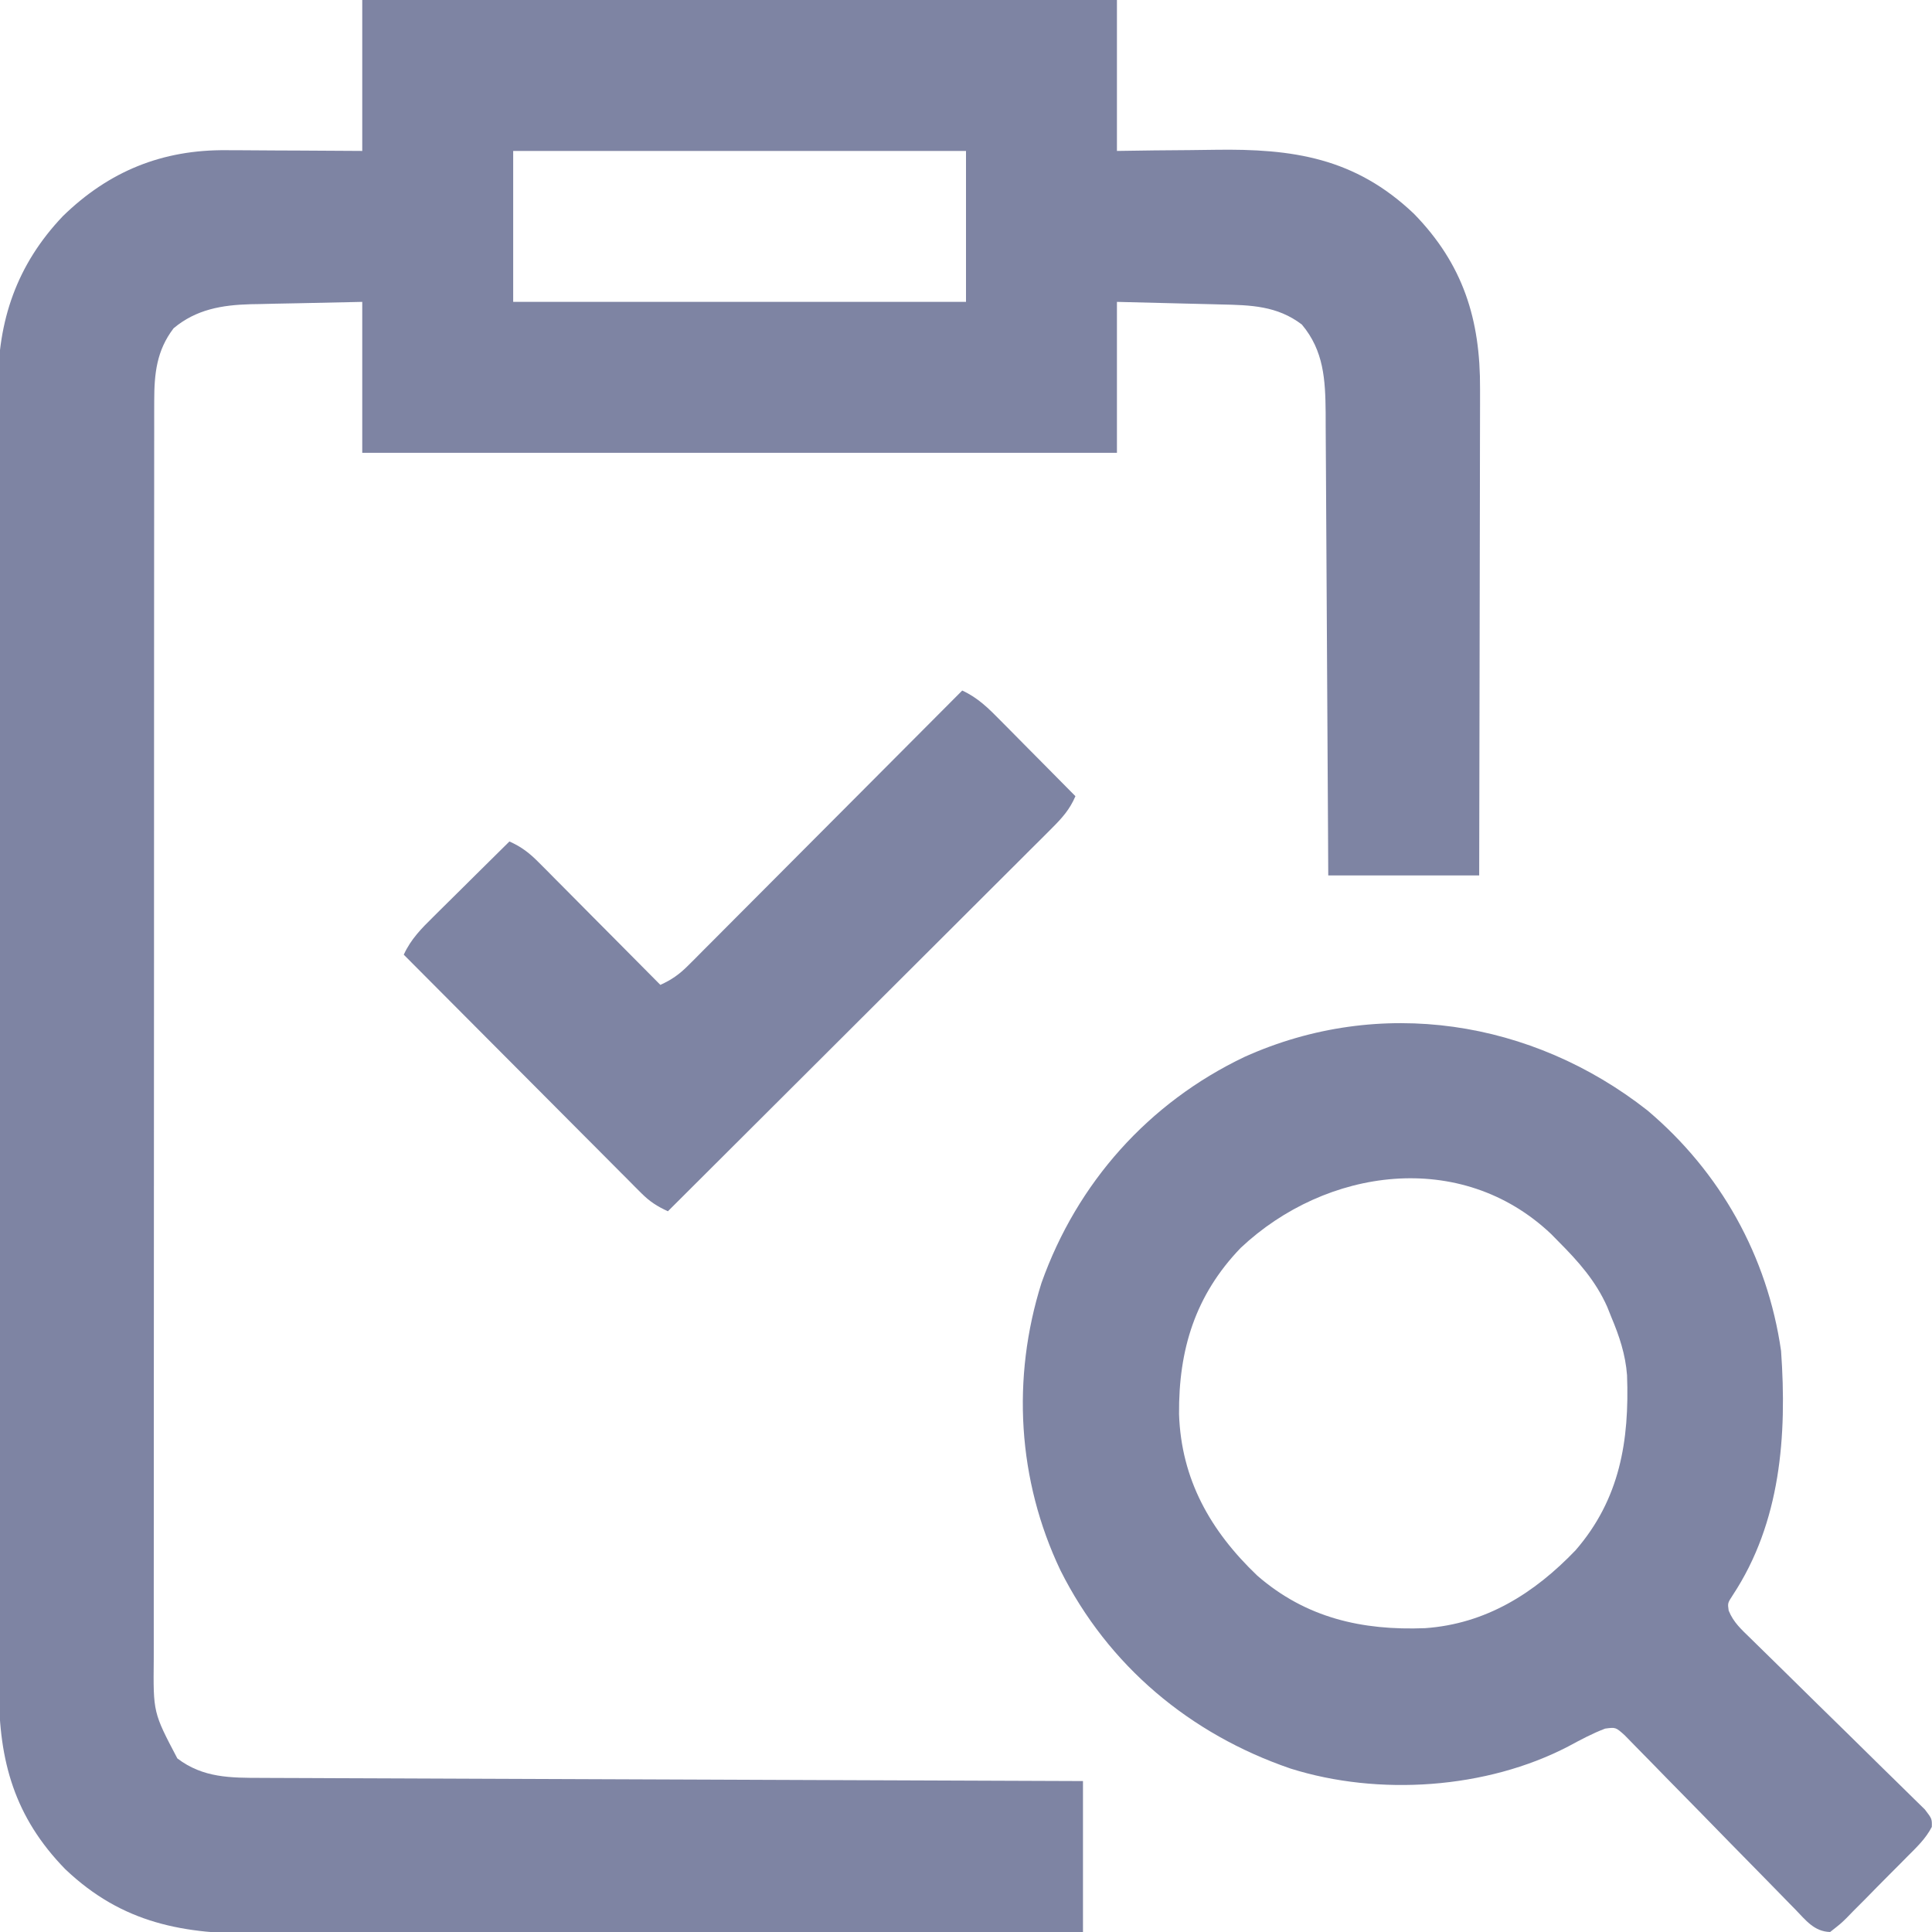<?xml version="1.0" encoding="UTF-8"?>
<svg version="1.1" xmlns="http://www.w3.org/2000/svg" width="512" height="512">
<path d="M0 0 C66 0 132 0 200 0 C200 13.2 200 26.4 200 40 C204.863 39.93 204.863 39.93 209.824 39.859 C213.005 39.828 216.186 39.804 219.366 39.78 C221.557 39.76 223.748 39.733 225.939 39.698 C246.632 39.377 263.081 41.789 278.719 56.66 C291.772 70.048 296.328 84.704 296.227 103.035 C296.226 104.445 296.227 105.855 296.228 107.265 C296.229 111.073 296.217 114.88 296.203 118.687 C296.19 122.673 296.189 126.66 296.187 130.646 C296.181 138.186 296.164 145.726 296.144 153.266 C296.122 161.854 296.111 170.441 296.101 179.029 C296.08 196.686 296.043 214.343 296 232 C282.8 232 269.6 232 256 232 C255.98 228.043 255.96 224.086 255.94 220.01 C255.873 206.934 255.795 193.858 255.712 180.783 C255.662 172.855 255.616 164.928 255.578 157 C255.545 150.088 255.505 143.177 255.457 136.265 C255.432 132.607 255.41 128.95 255.397 125.292 C255.381 121.203 255.351 117.114 255.319 113.025 C255.317 111.82 255.315 110.614 255.312 109.372 C255.226 100.662 254.848 92.954 249 86 C242.463 81.021 235.462 80.858 227.539 80.684 C226.837 80.665 226.136 80.646 225.413 80.627 C222.817 80.559 220.221 80.499 217.625 80.438 C208.901 80.221 208.901 80.221 200 80 C200 93.2 200 106.4 200 120 C134 120 68 120 0 120 C0 106.8 0 93.6 0 80 C-5.775 80.124 -11.55 80.248 -17.5 80.375 C-19.307 80.409 -21.113 80.443 -22.975 80.478 C-24.431 80.513 -25.887 80.549 -27.344 80.586 C-28.08 80.597 -28.817 80.609 -29.575 80.62 C-37.147 80.828 -44.029 81.979 -50 87 C-54.498 92.906 -55.124 98.995 -55.129 106.213 C-55.133 108.063 -55.133 108.063 -55.138 109.95 C-55.137 111.31 -55.135 112.671 -55.134 114.031 C-55.136 115.482 -55.138 116.934 -55.141 118.385 C-55.147 122.37 -55.147 126.354 -55.145 130.338 C-55.145 134.637 -55.151 138.936 -55.155 143.234 C-55.164 151.654 -55.166 160.074 -55.167 168.494 C-55.168 175.338 -55.17 182.182 -55.173 189.026 C-55.182 208.429 -55.186 227.831 -55.185 247.234 C-55.185 248.803 -55.185 248.803 -55.185 250.404 C-55.185 251.975 -55.185 251.975 -55.185 253.577 C-55.185 270.552 -55.194 287.528 -55.208 304.503 C-55.223 321.933 -55.23 339.362 -55.229 356.792 C-55.229 366.577 -55.231 376.363 -55.242 386.149 C-55.251 394.479 -55.253 402.81 -55.247 411.141 C-55.243 415.391 -55.243 419.641 -55.252 423.891 C-55.26 427.783 -55.258 431.675 -55.25 435.568 C-55.248 436.974 -55.25 438.381 -55.255 439.787 C-55.398 453.839 -55.398 453.839 -49 466 C-42.174 471.199 -34.849 471.149 -26.661 471.158 C-25.263 471.166 -25.263 471.166 -23.836 471.173 C-20.718 471.189 -17.599 471.197 -14.481 471.205 C-12.244 471.215 -10.006 471.225 -7.769 471.235 C-1.697 471.262 4.374 471.283 10.446 471.303 C16.792 471.325 23.139 471.353 29.485 471.379 C40.136 471.424 50.787 471.464 61.438 471.503 C72.407 471.542 83.376 471.583 94.345 471.628 C95.359 471.632 95.359 471.632 96.395 471.636 C99.788 471.65 103.182 471.663 106.576 471.677 C134.717 471.791 162.859 471.898 191 472 C191 485.2 191 498.4 191 512 C160.902 512.091 130.803 512.162 100.704 512.204 C97.146 512.209 93.588 512.214 90.03 512.22 C89.321 512.221 88.613 512.222 87.883 512.223 C76.433 512.24 64.983 512.272 53.533 512.309 C41.773 512.346 30.013 512.368 18.253 512.376 C11.652 512.381 5.052 512.394 -1.549 512.423 C-7.768 512.45 -13.987 512.458 -20.206 512.452 C-22.482 512.454 -24.759 512.461 -27.035 512.477 C-47.24 512.607 -63.474 509.836 -78.719 495.34 C-92.134 481.58 -96.311 466.691 -96.267 447.927 C-96.271 446.387 -96.276 444.846 -96.281 443.306 C-96.293 439.085 -96.293 434.864 -96.291 430.643 C-96.29 426.086 -96.301 421.529 -96.311 416.972 C-96.327 408.048 -96.333 399.124 -96.334 390.199 C-96.335 382.943 -96.339 375.687 -96.346 368.431 C-96.363 347.848 -96.372 327.265 -96.371 306.682 C-96.371 305.573 -96.371 304.463 -96.371 303.321 C-96.371 302.21 -96.37 301.099 -96.37 299.955 C-96.37 281.962 -96.389 263.968 -96.417 245.975 C-96.446 227.488 -96.459 209.002 -96.458 190.516 C-96.457 180.142 -96.462 169.768 -96.484 159.393 C-96.502 150.559 -96.507 141.726 -96.493 132.892 C-96.487 128.388 -96.486 123.884 -96.504 119.38 C-96.52 115.25 -96.517 111.121 -96.499 106.991 C-96.496 105.504 -96.5 104.016 -96.511 102.529 C-96.634 84.964 -91.547 70.118 -79.34 57.281 C-67.089 45.338 -52.938 39.627 -35.938 39.805 C-34.906 39.808 -33.874 39.81 -32.811 39.813 C-29.54 39.824 -26.27 39.849 -23 39.875 C-20.772 39.885 -18.544 39.894 -16.316 39.902 C-10.877 39.923 -5.439 39.962 0 40 C0 26.8 0 13.6 0 0 Z M40 40 C40 53.2 40 66.4 40 80 C79.6 80 119.2 80 160 80 C160 66.8 160 53.6 160 40 C120.4 40 80.8 40 40 40 Z " fill="#7e84a3" transform="translate(96,0)"/>
<path d="M0 0 C19.333 16.308 31.83 38.637 35.438 63.75 C37.029 86.177 35.355 109.17 22.66 128.449 C21.269 130.584 21.269 130.584 21.549 132.565 C22.851 135.767 24.965 137.596 27.432 140.006 C27.951 140.517 28.47 141.028 29.004 141.555 C30.129 142.662 31.258 143.765 32.389 144.866 C34.178 146.607 35.956 148.358 37.732 150.113 C42.781 155.098 47.849 160.065 52.924 165.024 C56.028 168.059 59.12 171.106 62.206 174.161 C63.385 175.323 64.569 176.481 65.758 177.634 C67.418 179.243 69.061 180.866 70.702 182.494 C71.642 183.415 72.583 184.335 73.552 185.284 C75.438 187.75 75.438 187.75 75.386 189.9 C73.774 193.045 71.266 195.389 68.793 197.863 C68.227 198.437 67.661 199.011 67.077 199.602 C65.88 200.81 64.678 202.015 63.473 203.215 C61.628 205.059 59.805 206.924 57.982 208.791 C56.816 209.962 55.649 211.132 54.48 212.301 C53.936 212.862 53.391 213.423 52.829 214.002 C51.262 215.54 51.262 215.54 48.438 217.75 C44.205 217.636 41.999 214.632 39.198 211.755 C38.433 210.977 38.433 210.977 37.654 210.184 C36.55 209.058 35.449 207.93 34.352 206.798 C32.615 205.009 30.868 203.231 29.117 201.456 C24.142 196.407 19.184 191.342 14.239 186.264 C11.213 183.157 8.172 180.065 5.122 176.982 C3.962 175.803 2.808 174.619 1.659 173.429 C0.055 171.768 -1.566 170.125 -3.193 168.486 C-4.111 167.545 -5.03 166.604 -5.976 165.635 C-8.382 163.473 -8.382 163.473 -11.182 163.847 C-14.586 165.138 -17.74 166.839 -20.938 168.562 C-42.633 179.858 -71.222 181.777 -94.538 174.443 C-121.199 165.314 -142.877 147.185 -155.539 121.898 C-166.904 98.011 -168.504 70.99 -160.562 45.75 C-151.127 19.196 -132.171 -2.043 -106.746 -14.163 C-70.876 -30.324 -30.534 -23.967 0 0 Z M-107.75 36.438 C-119.828 48.989 -124.231 63.424 -124.104 80.509 C-123.521 97.829 -115.79 111.463 -103.371 123.309 C-90.463 134.529 -75.588 137.889 -58.887 137.23 C-42.817 136.095 -29.965 128.016 -19.008 116.574 C-7.271 103.018 -4.74 87.533 -5.379 70.204 C-5.791 64.697 -7.432 59.804 -9.562 54.75 C-9.913 53.872 -10.264 52.994 -10.625 52.09 C-13.691 45.202 -18.272 40.05 -23.562 34.75 C-24.202 34.099 -24.841 33.448 -25.5 32.777 C-49.384 10.137 -85.185 15.232 -107.75 36.438 Z " fill="#7e84a3" transform="translate(436.562,294.25)"/>
<path d="M0 0 C4.124 1.893 6.933 4.678 10.078 7.883 C10.65 8.457 11.221 9.031 11.81 9.623 C13.628 11.452 15.439 13.289 17.25 15.125 C18.484 16.369 19.718 17.612 20.953 18.855 C23.974 21.898 26.989 24.948 30 28 C28.492 31.533 26.444 33.803 23.735 36.505 C22.841 37.403 21.946 38.3 21.024 39.225 C20.03 40.211 19.036 41.198 18.042 42.185 C16.997 43.229 15.953 44.274 14.909 45.319 C12.074 48.154 9.234 50.983 6.393 53.81 C3.424 56.767 0.46 59.729 -2.504 62.691 C-8.117 68.297 -13.735 73.899 -19.355 79.499 C-25.753 85.874 -32.145 92.256 -38.537 98.638 C-51.685 111.765 -64.84 124.885 -78 138 C-80.784 136.728 -82.829 135.419 -84.987 133.254 C-85.547 132.696 -86.108 132.138 -86.686 131.563 C-87.289 130.953 -87.892 130.343 -88.513 129.714 C-89.157 129.07 -89.801 128.426 -90.465 127.763 C-92.591 125.636 -94.71 123.501 -96.828 121.367 C-98.302 119.89 -99.776 118.413 -101.25 116.937 C-105.128 113.051 -108.999 109.16 -112.87 105.268 C-116.821 101.296 -120.778 97.33 -124.734 93.363 C-132.495 85.581 -140.25 77.793 -148 70 C-146.107 65.876 -143.322 63.067 -140.117 59.922 C-139.543 59.35 -138.969 58.779 -138.377 58.19 C-136.548 56.372 -134.711 54.561 -132.875 52.75 C-131.631 51.516 -130.388 50.282 -129.145 49.047 C-126.102 46.026 -123.052 43.011 -120 40 C-116.817 41.405 -114.687 43.069 -112.241 45.532 C-111.521 46.252 -110.8 46.973 -110.058 47.715 C-109.291 48.492 -108.524 49.27 -107.734 50.07 C-106.941 50.867 -106.148 51.663 -105.33 52.483 C-102.799 55.026 -100.274 57.575 -97.75 60.125 C-96.034 61.851 -94.318 63.576 -92.602 65.301 C-88.396 69.529 -84.196 73.762 -80 78 C-77.019 76.66 -74.937 75.185 -72.634 72.874 C-71.989 72.232 -71.344 71.59 -70.679 70.928 C-69.983 70.225 -69.287 69.521 -68.569 68.796 C-67.827 68.055 -67.086 67.313 -66.321 66.549 C-63.871 64.097 -61.428 61.639 -58.984 59.18 C-57.287 57.478 -55.588 55.777 -53.89 54.076 C-49.42 49.599 -44.957 45.116 -40.495 40.632 C-35.94 36.057 -31.38 31.488 -26.82 26.918 C-17.875 17.951 -8.935 8.978 0 0 Z " fill="#7e84a3" transform="translate(255,183)"/>
</svg>
